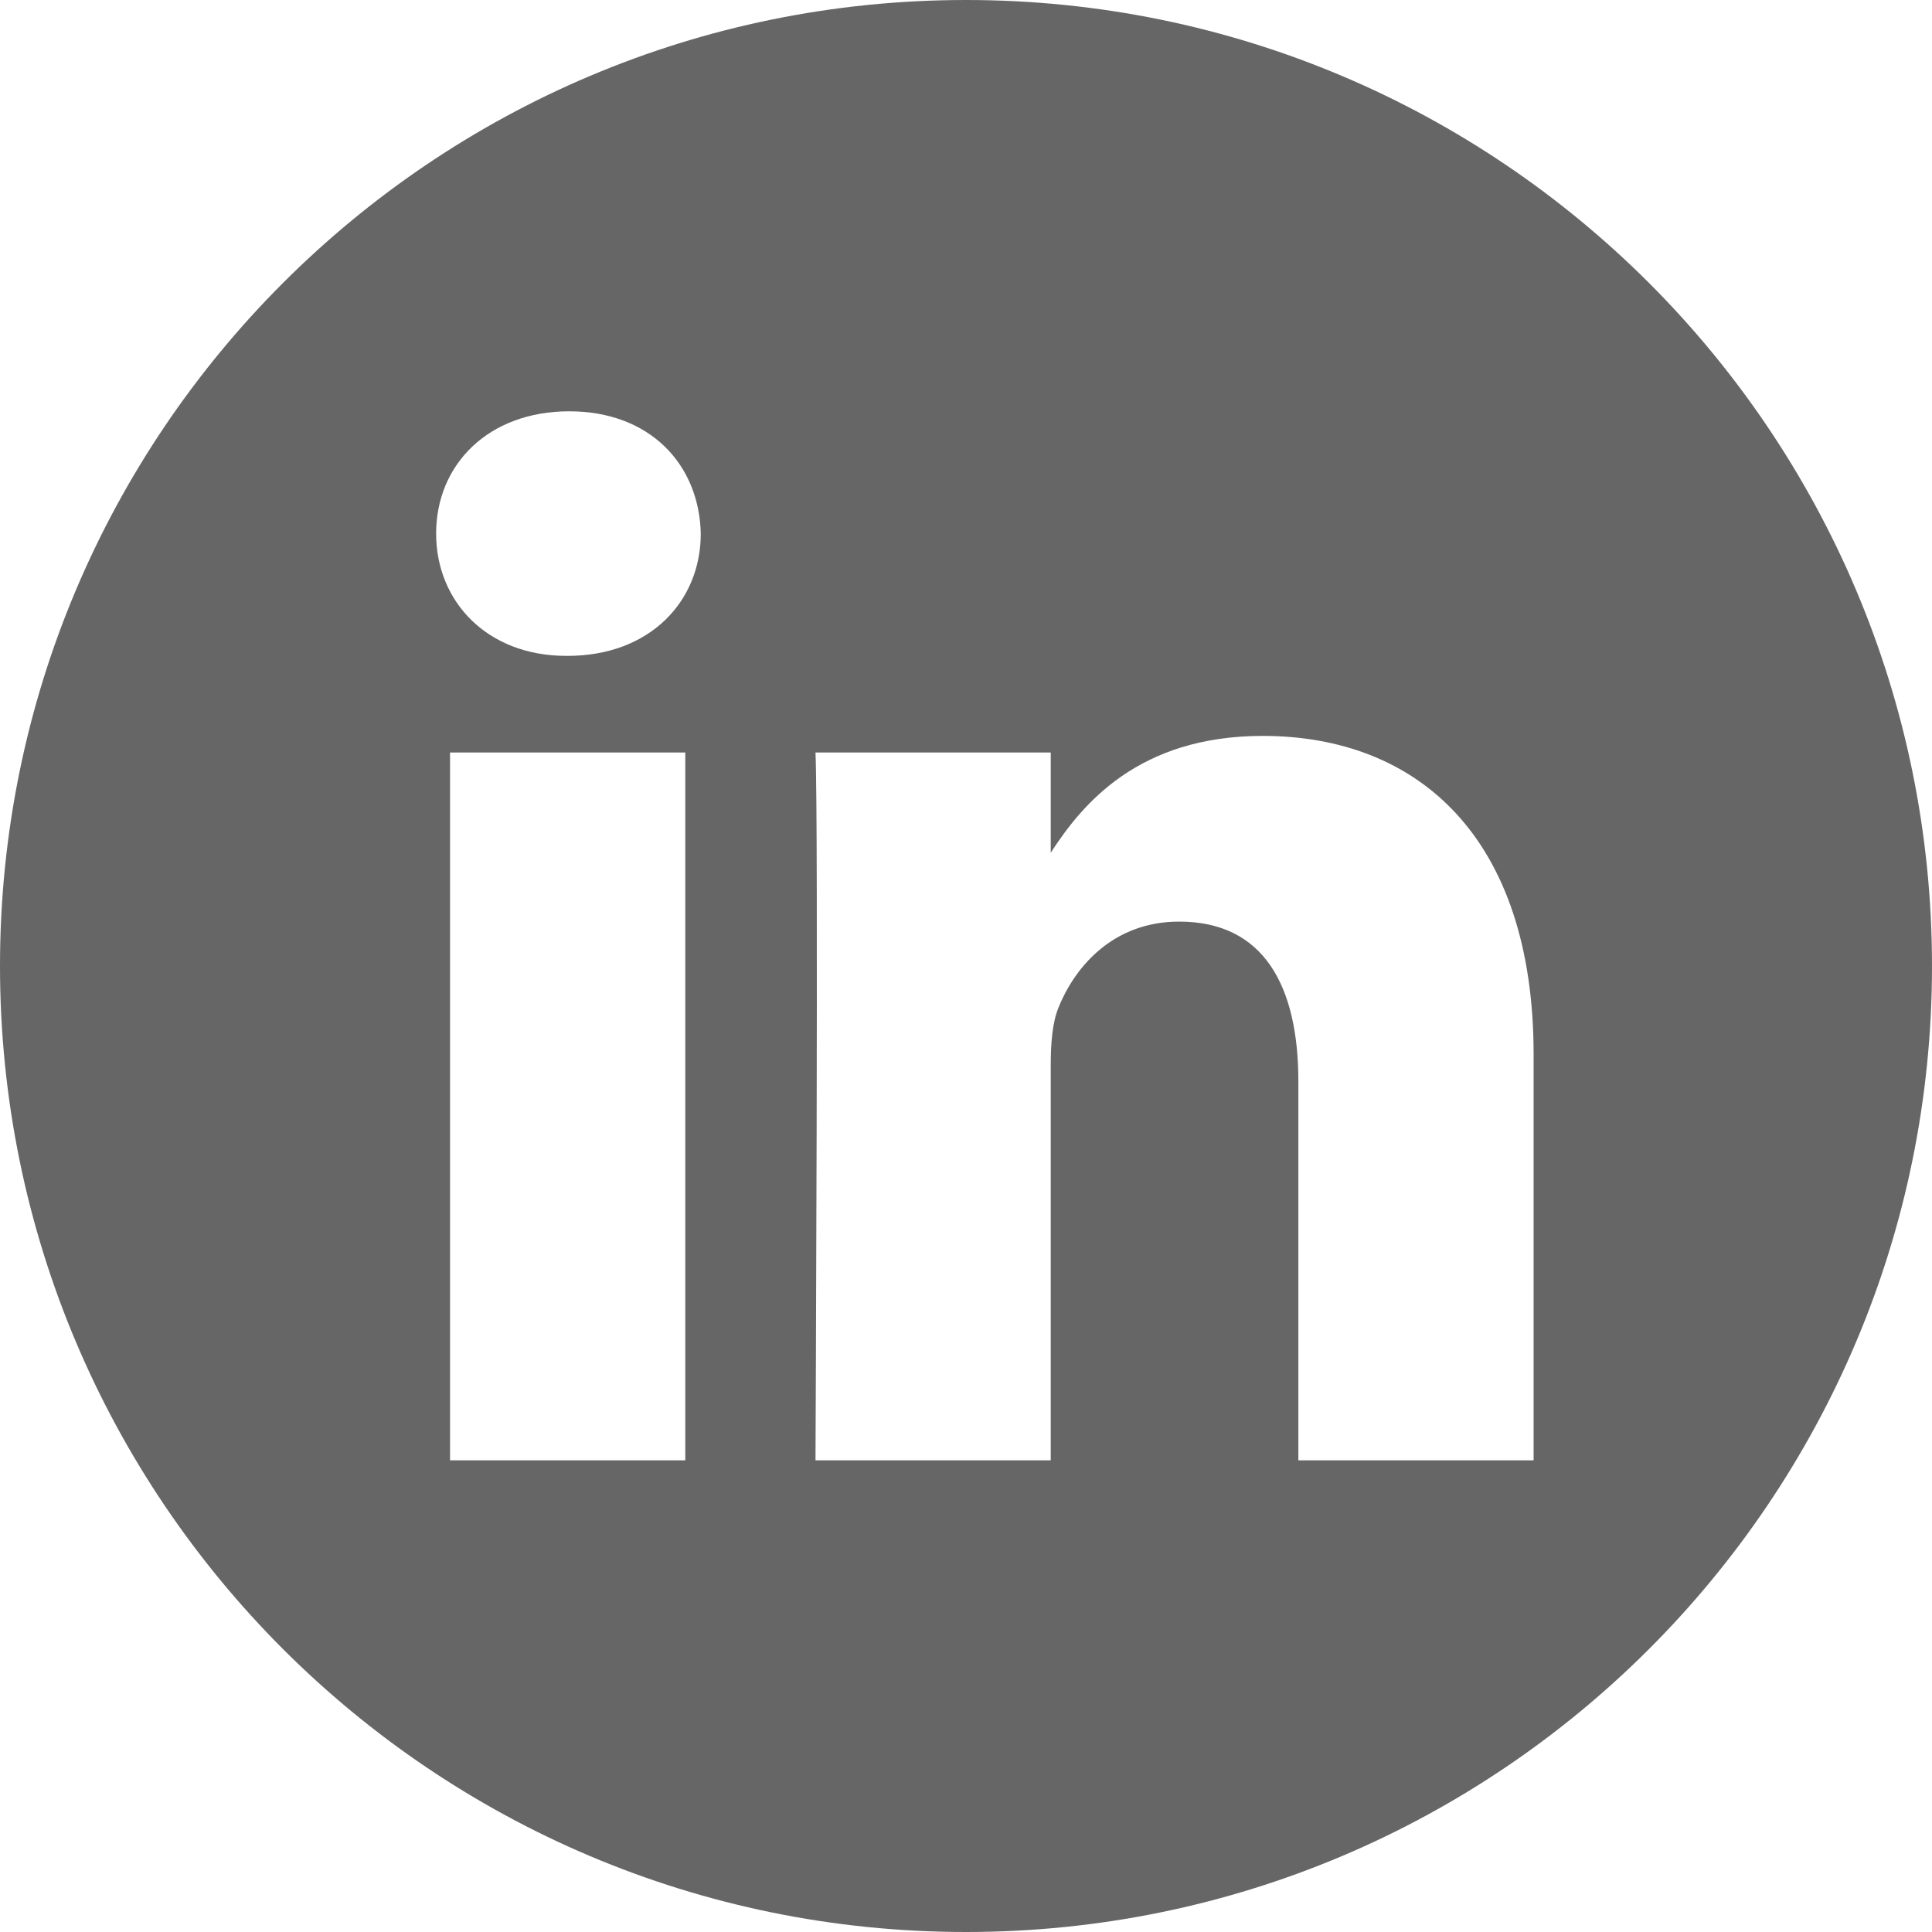 <?xml version="1.0" encoding="UTF-8"?><svg version="1.1" width="512px" height="512px" viewBox="0 0 512.0 512.0" xmlns="http://www.w3.org/2000/svg" xmlns:xlink="http://www.w3.org/1999/xlink"><defs><clipPath id="i0"><path d="M256,0 C397.363,0 512,114.637 512,256 C512,397.363 397.363,512 256,512 C114.637,512 0,397.363 0,256 C0,114.637 114.637,0 256,0 Z M181.609,199.426 L119.262,199.426 L119.262,387 L181.609,387 L181.609,199.426 Z M334.645,195.023 C301.566,195.023 286.742,213.203 278.457,225.984 L278.457,199.426 L216.113,199.426 C216.93,217.023 216.113,387 216.113,387 L278.457,387 L278.457,282.25 C278.457,276.645 278.859,271.043 280.508,267.035 C285.016,255.836 295.273,244.234 312.496,244.234 C335.055,244.234 344.082,261.434 344.082,286.652 L344.082,387 L406.422,387 L406.422,279.445 C406.422,221.832 375.664,195.023 334.645,195.023 Z M150.852,109 C129.523,109 115.578,123.004 115.578,141.41 C115.578,159.41 129.109,173.812 150.031,173.812 L150.438,173.812 C172.18,173.812 185.711,159.41 185.711,141.41 C185.305,123.004 172.18,109 150.852,109 Z"></path></clipPath></defs><g clip-path="url(#i0)"><polygon points="0,0 512,0 512,512 0,512 0,0" stroke="none" fill="#666666"></polygon></g></svg>